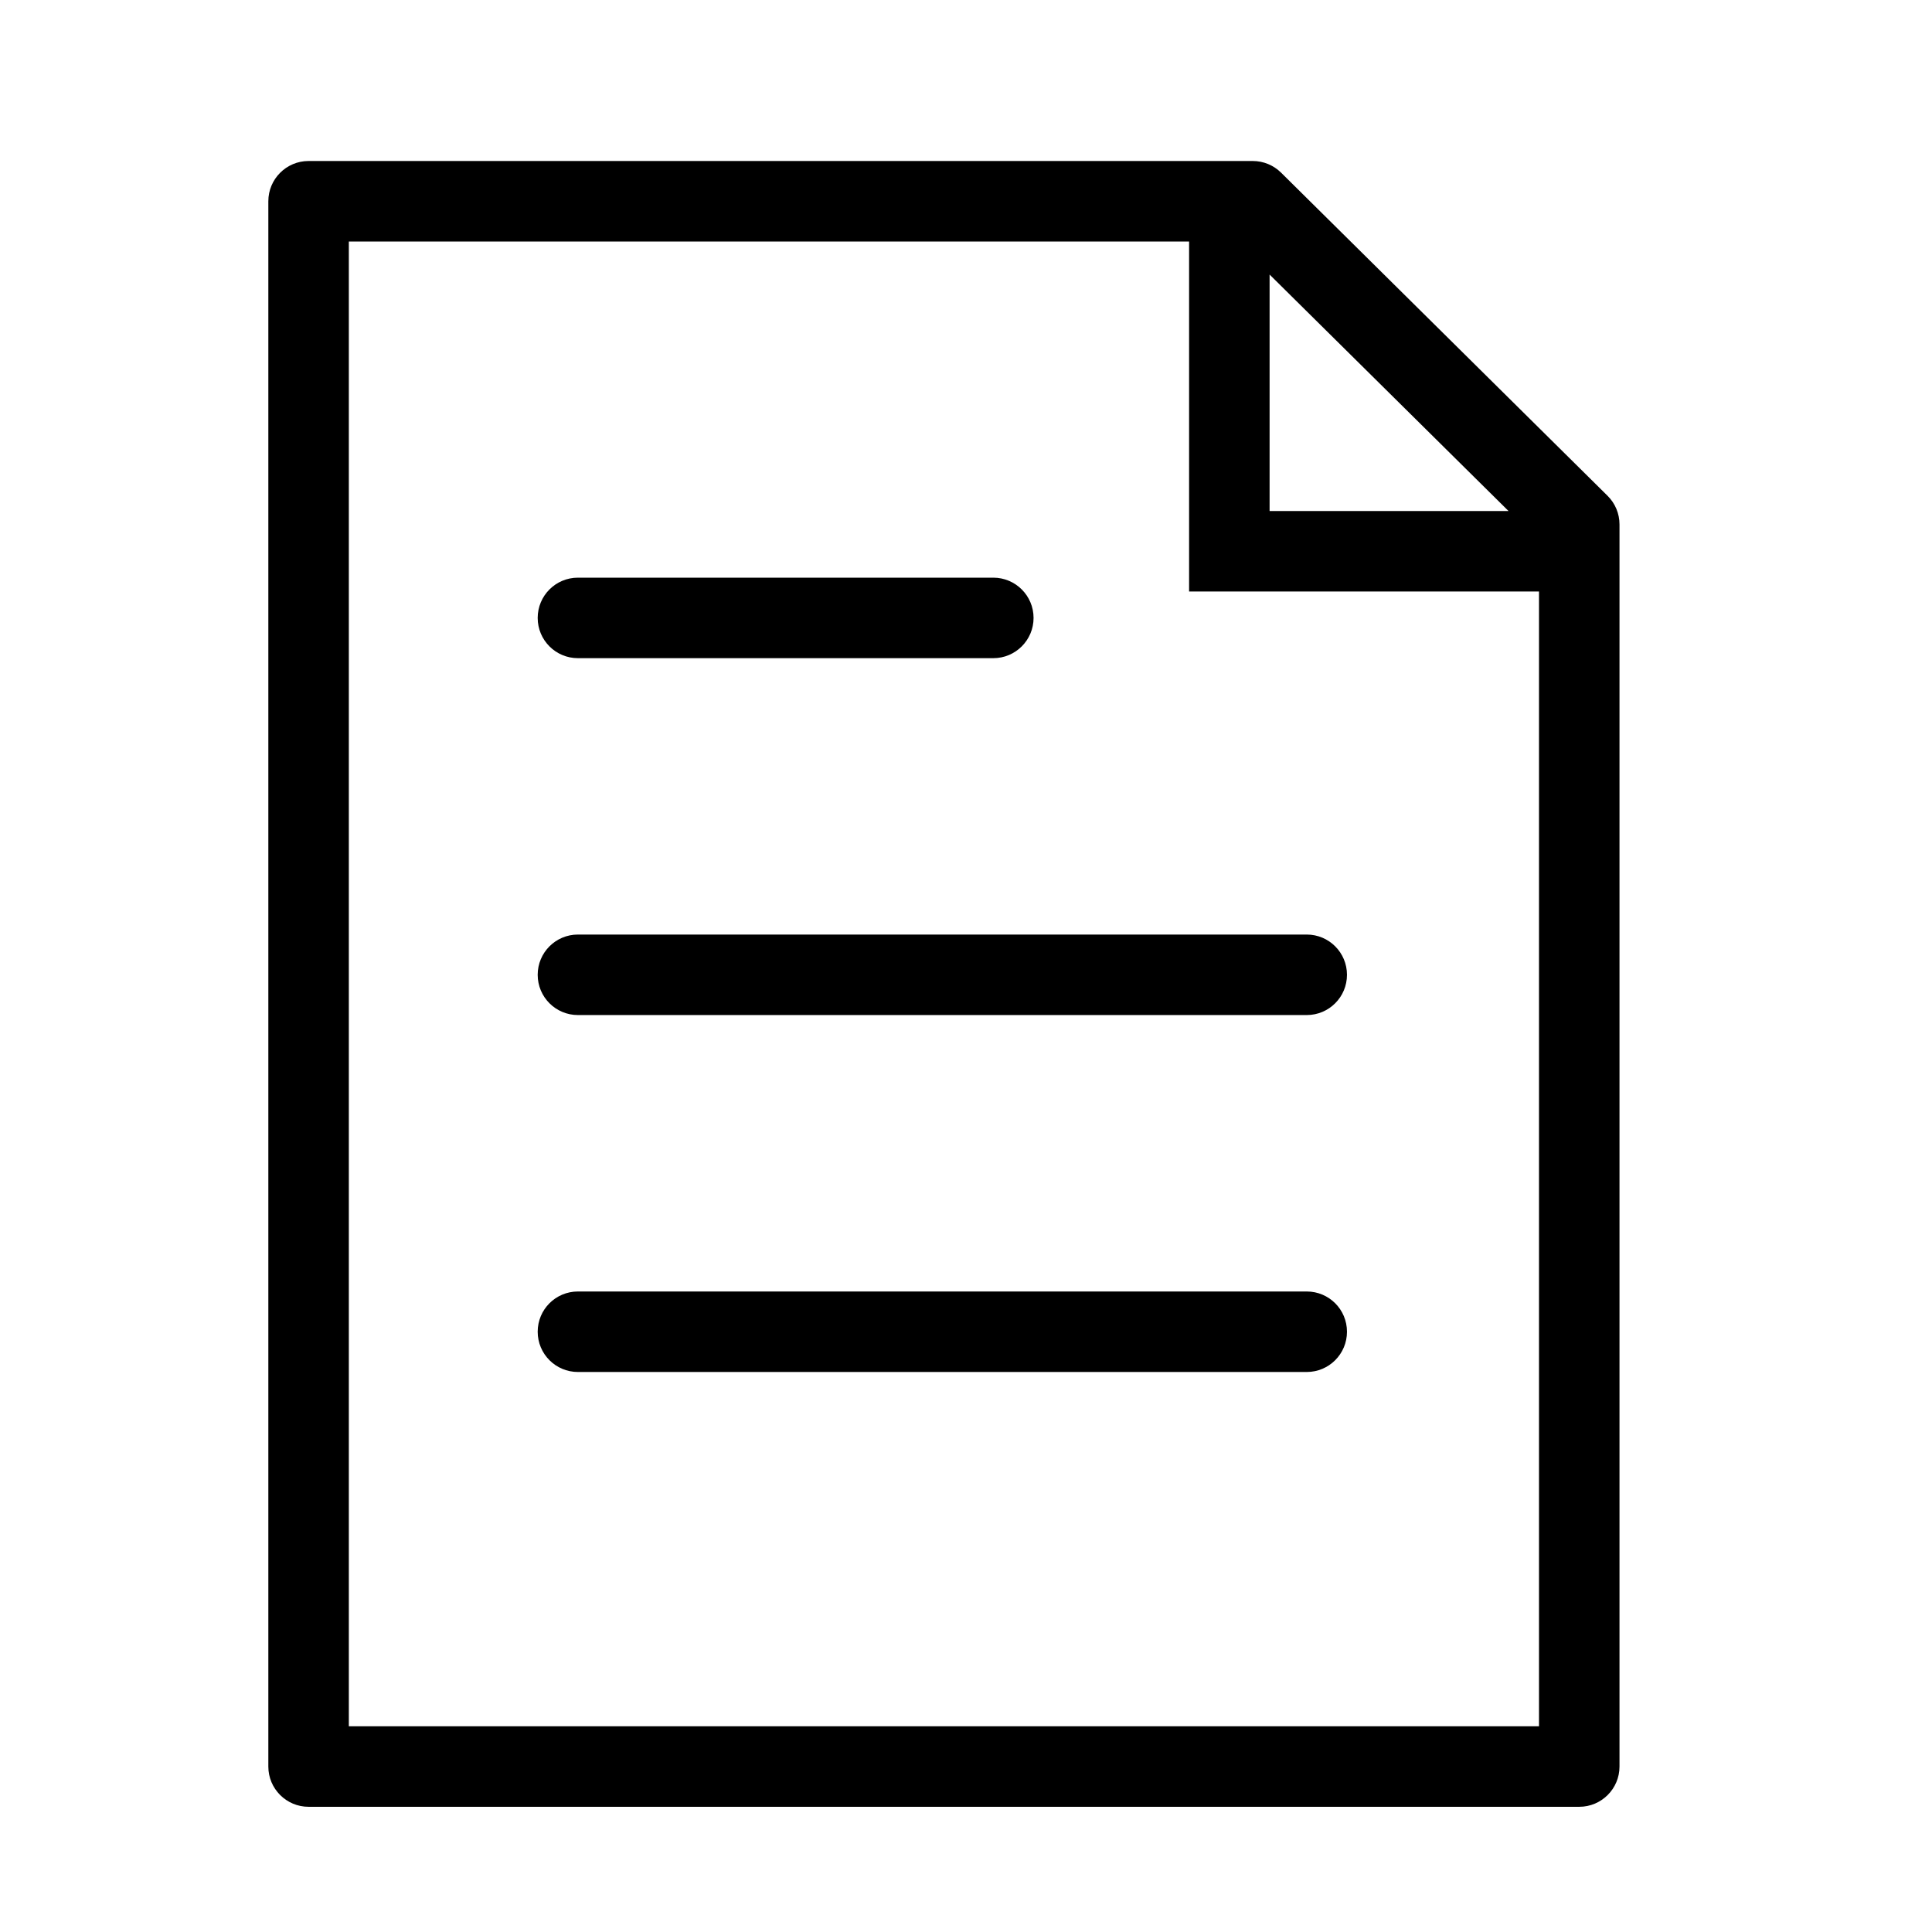 <svg width="36" height="36" viewBox="0 0 36 36" fill="none" xmlns="http://www.w3.org/2000/svg">
<g id="Icon_Guide_36">
<rect width="36" height="36" fill="white"/>
<path id="Union" fill-rule="evenodd" clip-rule="evenodd" d="M5 3.75C5 3.336 5.336 3 5.75 3H23.343C23.541 3 23.73 3.078 23.871 3.217L29.954 9.238C30.097 9.379 30.177 9.571 30.177 9.771V32.917C30.177 33.331 29.841 33.667 29.427 33.667H5.75C5.336 33.667 5 33.331 5 32.917V3.75ZM6.5 4.5V32.167H28.677V11.022H22.907H22.157V10.272V4.5H6.5ZM23.657 5.116V9.522H28.109L23.657 5.116ZM10.019 11.514C10.019 11.1 10.354 10.764 10.769 10.764H18.509C18.923 10.764 19.259 11.1 19.259 11.514C19.259 11.928 18.923 12.264 18.509 12.264H10.769C10.354 12.264 10.019 11.928 10.019 11.514ZM10.769 17.414C10.354 17.414 10.019 17.75 10.019 18.164C10.019 18.578 10.354 18.914 10.769 18.914H24.349C24.764 18.914 25.099 18.578 25.099 18.164C25.099 17.75 24.764 17.414 24.349 17.414H10.769ZM10.019 24.815C10.019 24.4 10.354 24.065 10.769 24.065H24.349C24.764 24.065 25.099 24.4 25.099 24.815C25.099 25.229 24.764 25.565 24.349 25.565H10.769C10.354 25.565 10.019 25.229 10.019 24.815Z" fill="black"/>
</g>
</svg>
